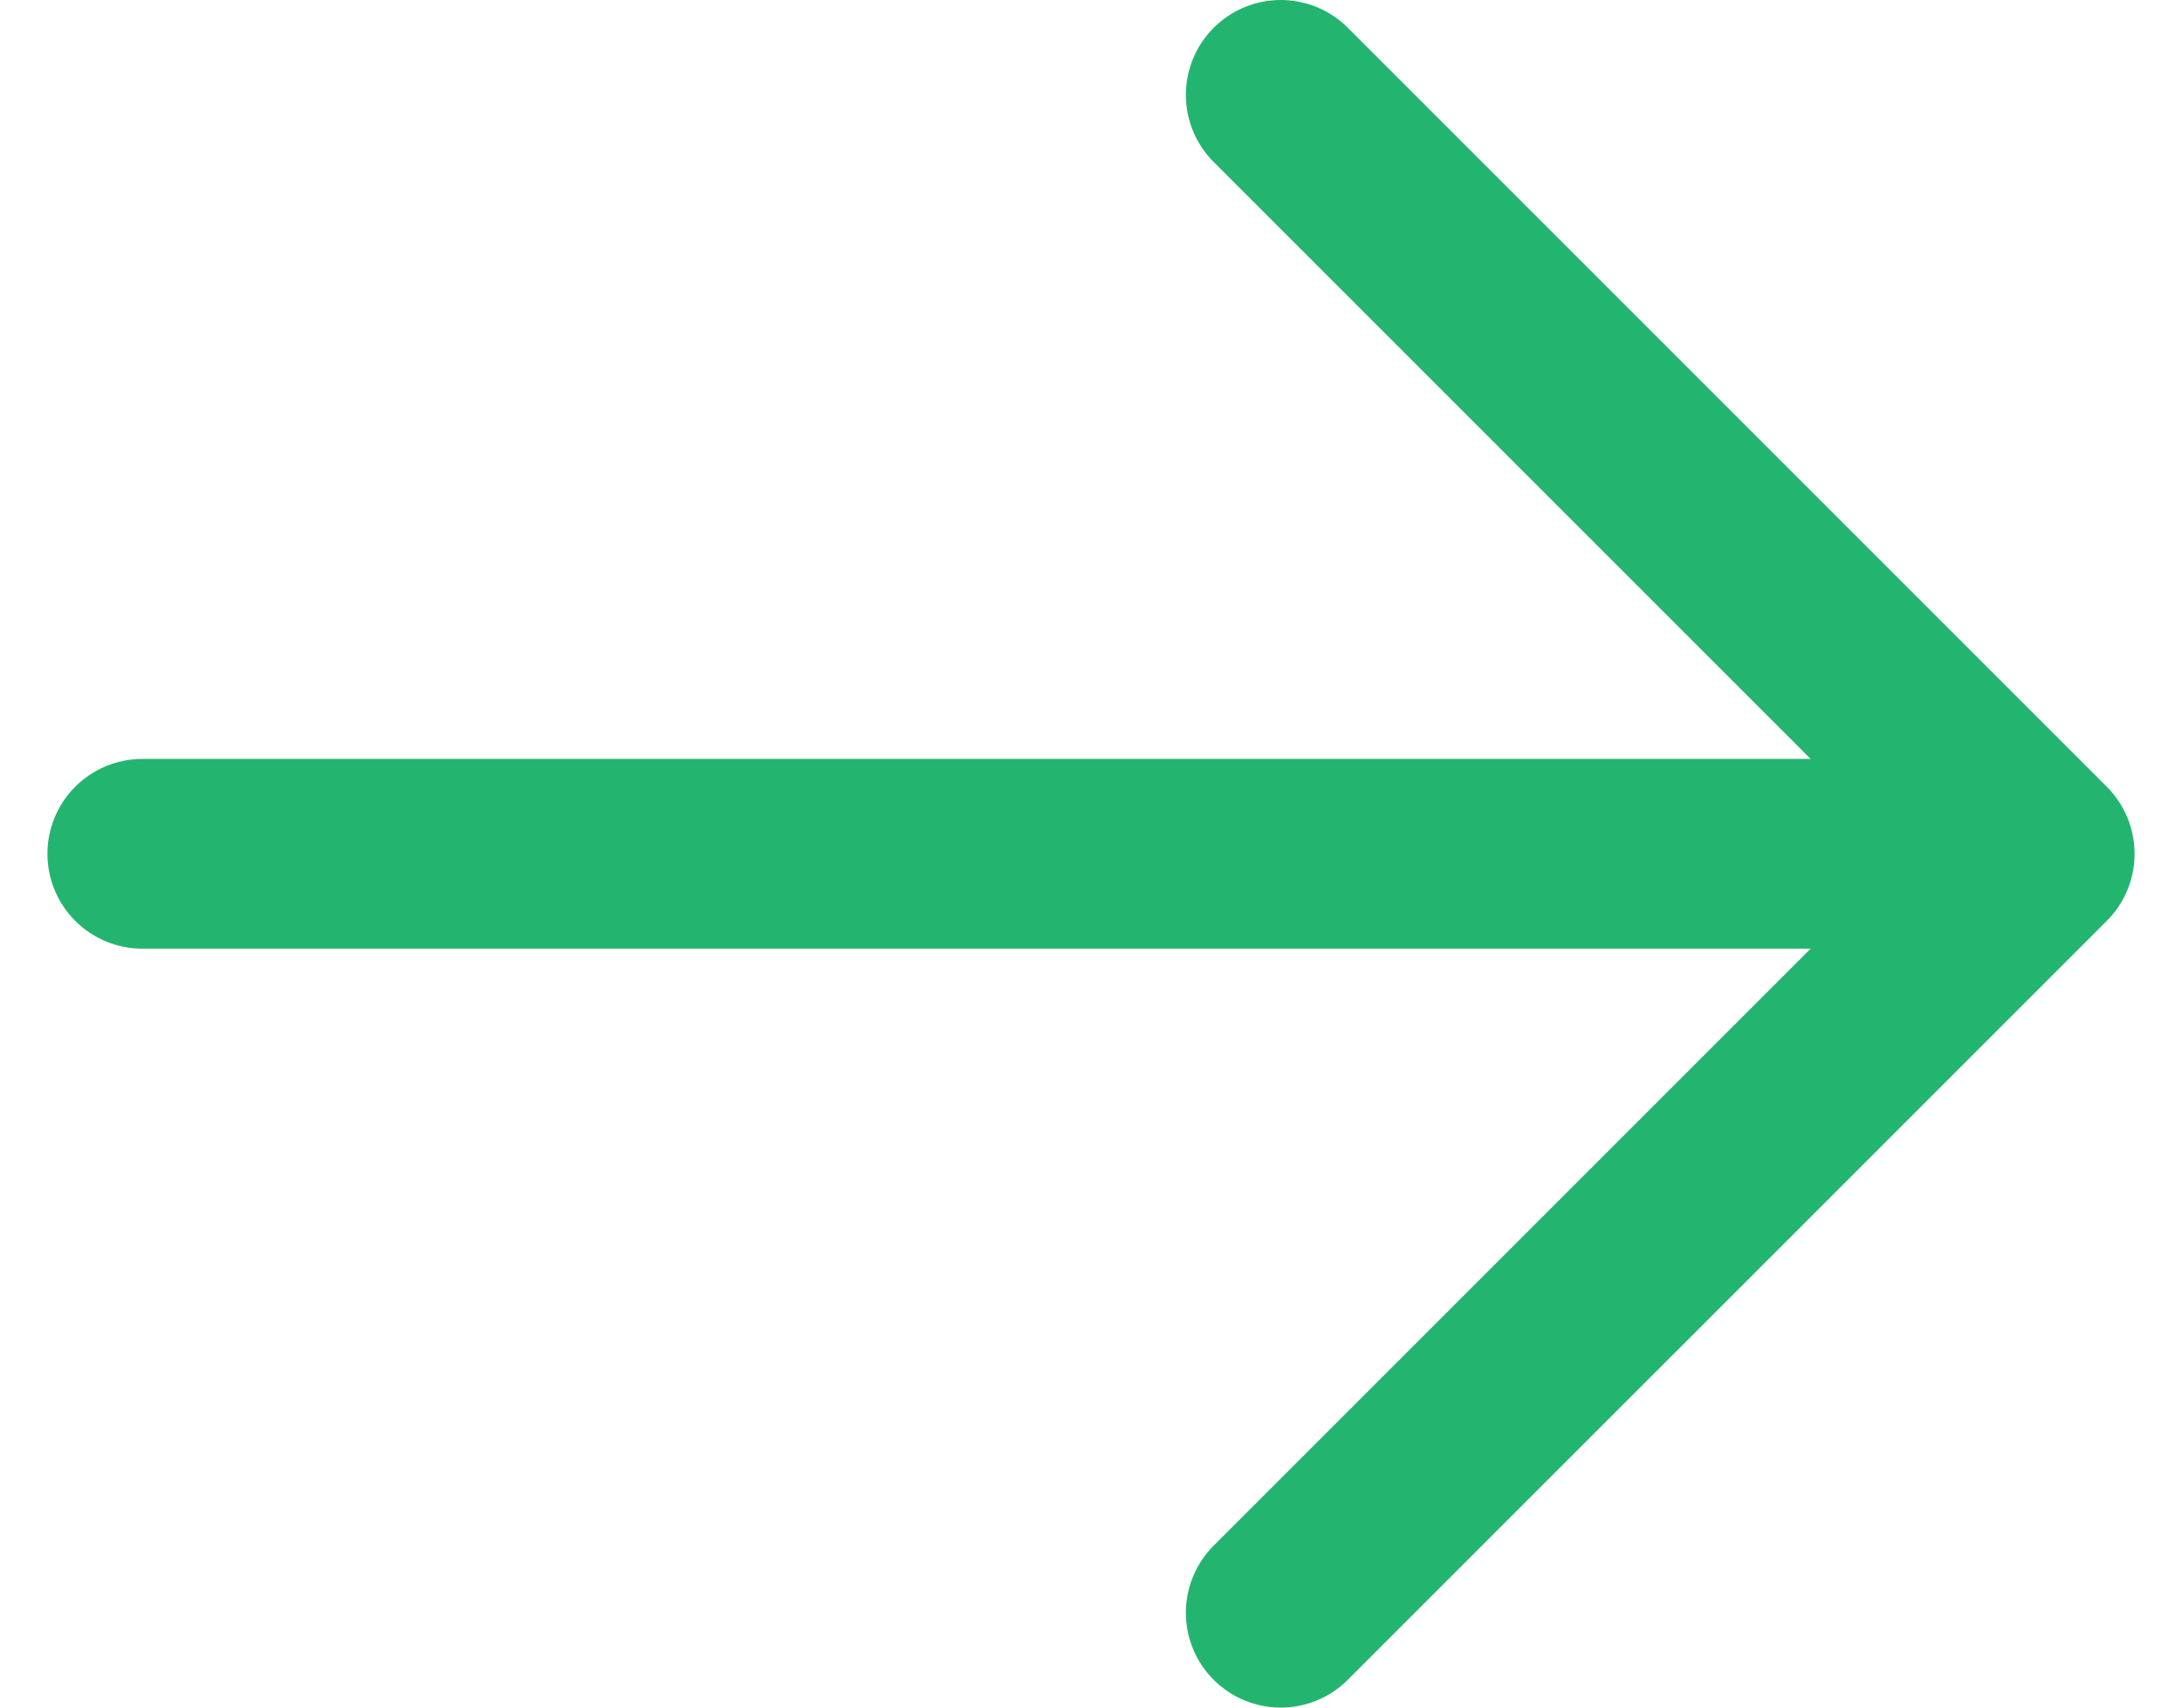 <svg width="23" height="18" viewBox="0 0 23 18" fill="none" xmlns="http://www.w3.org/2000/svg">
<path d="M20.167 9H1.5" stroke="#23B570" stroke-width="2" stroke-linecap="round" stroke-linejoin="round"/>
<path d="M13.5 17L21.5 9L13.5 1" stroke="#23B570" stroke-width="2" stroke-linecap="round" stroke-linejoin="round"/>
</svg>

